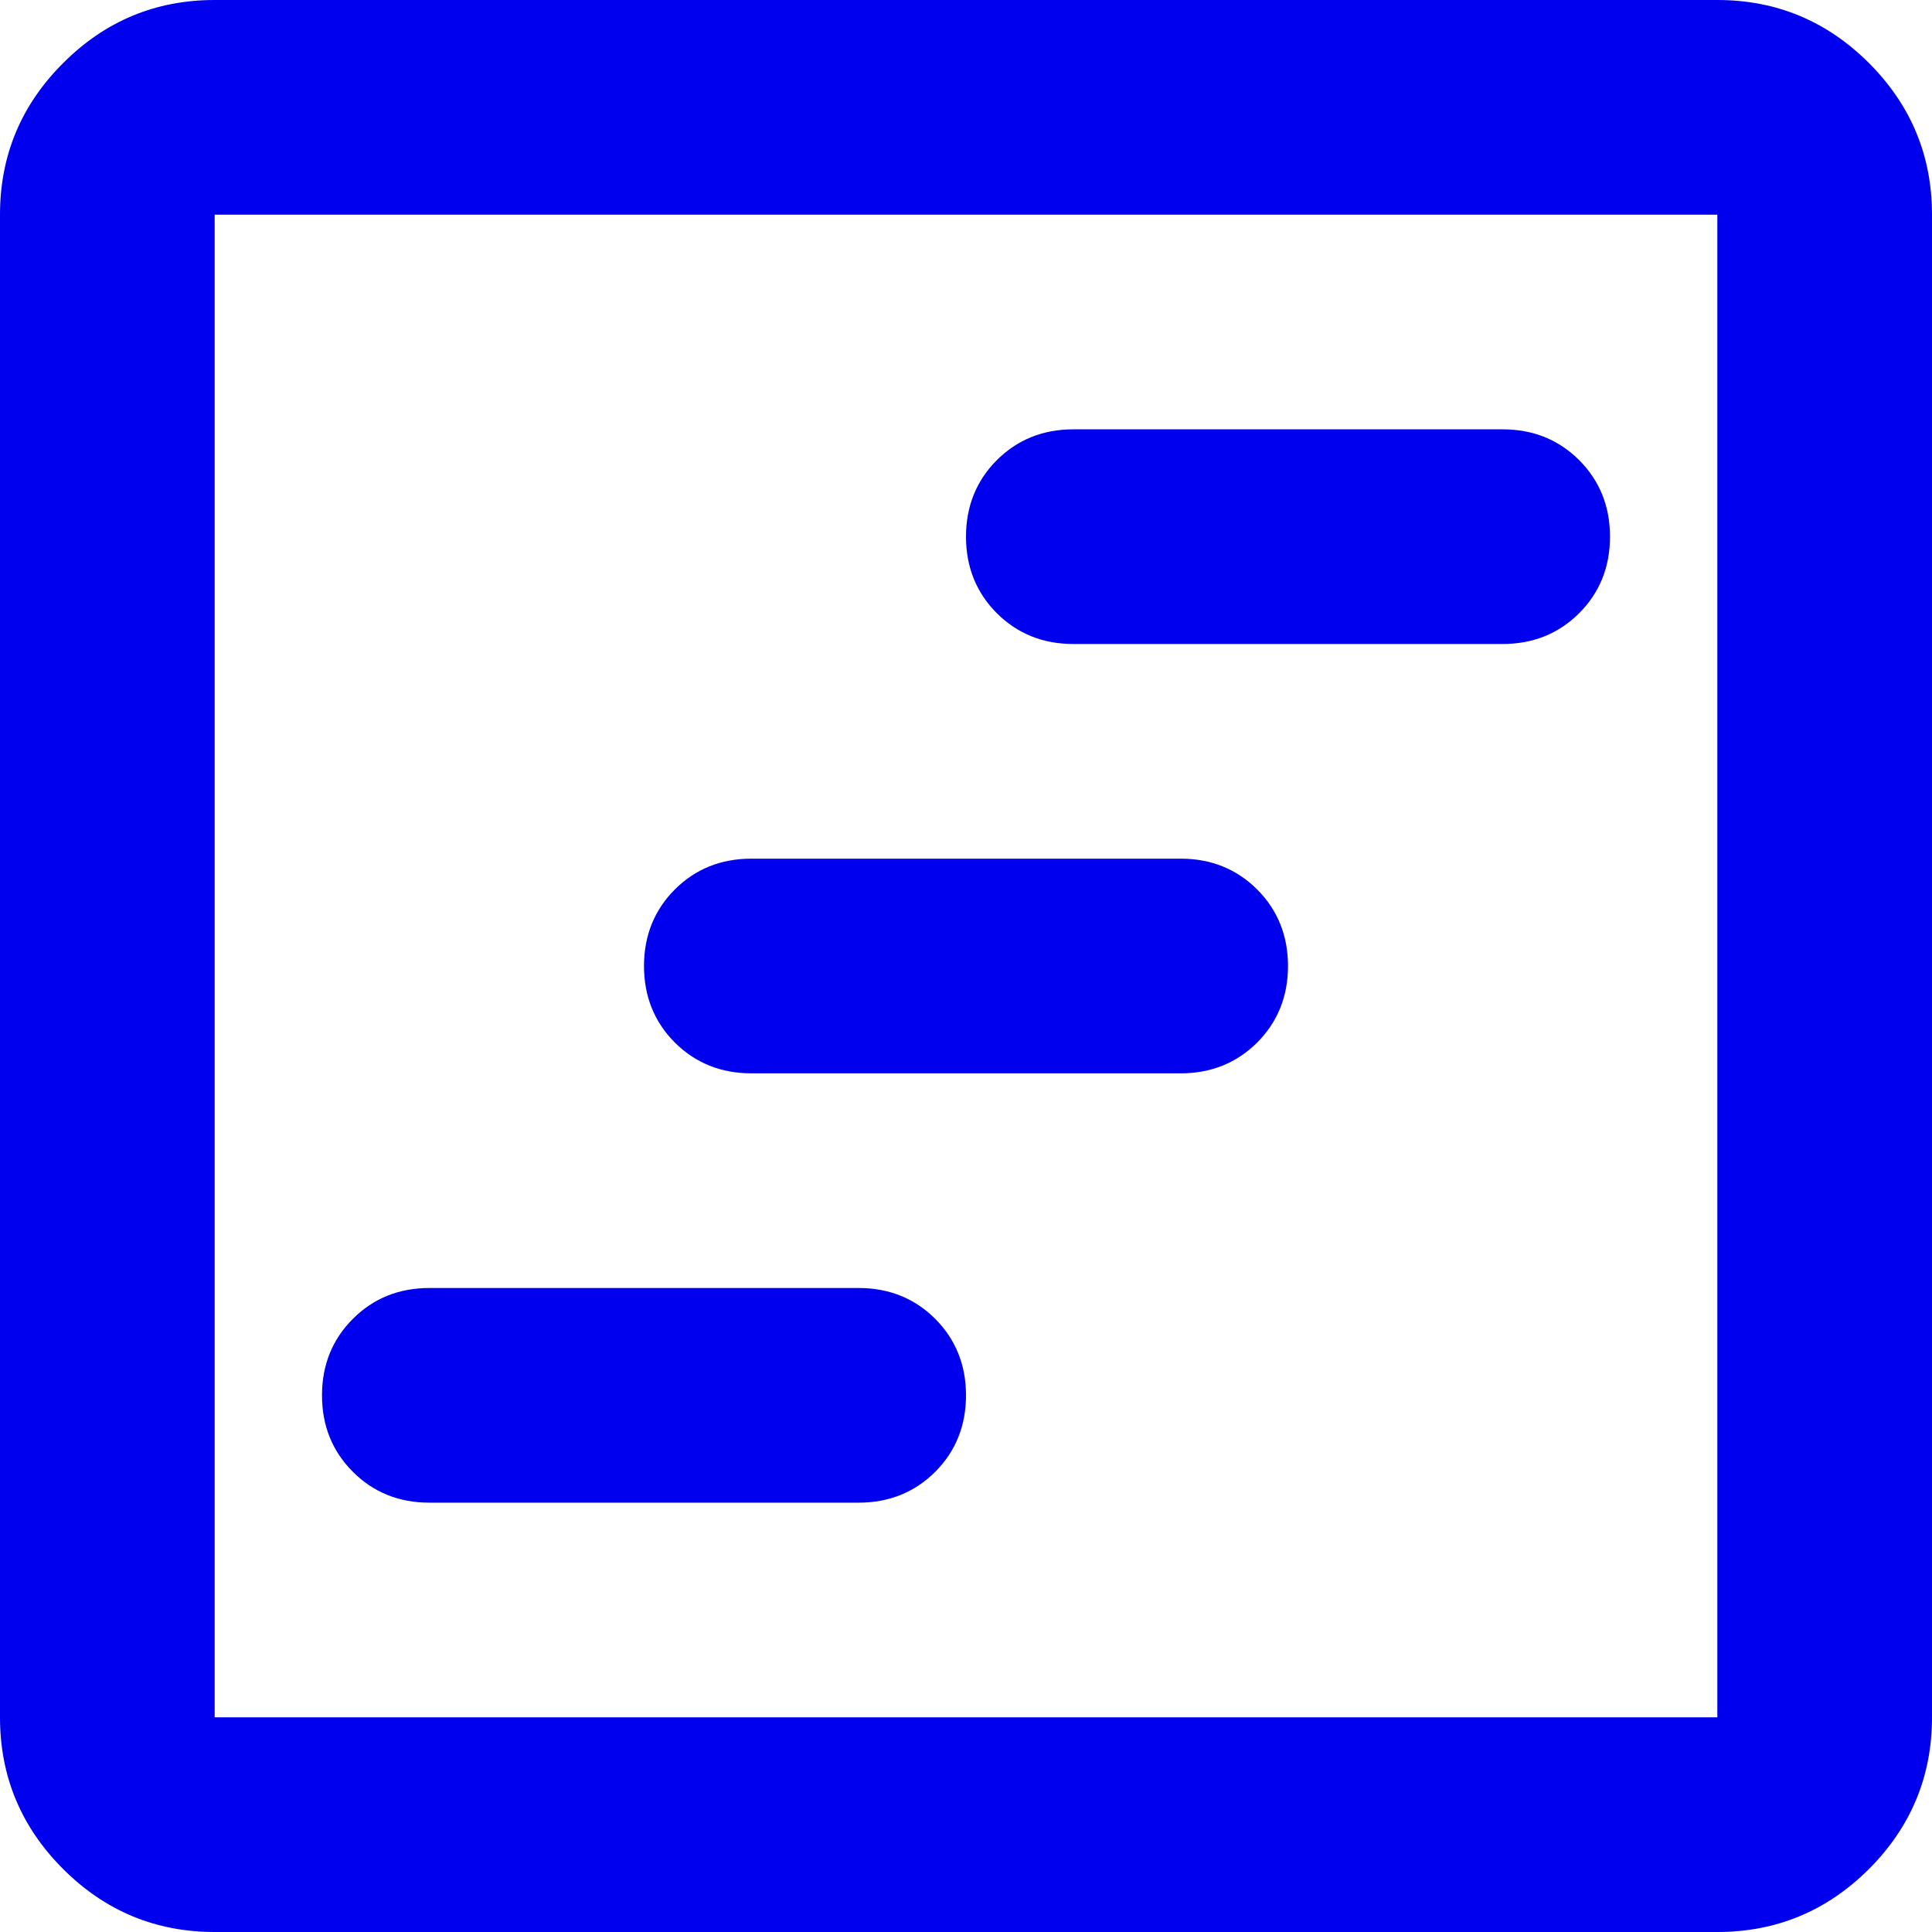 <?xml version="1.0" encoding="utf-8"?>
<svg xmlns="http://www.w3.org/2000/svg" fill="none" height="100%" overflow="visible" preserveAspectRatio="none" style="display: block;" viewBox="0 0 18 18" width="100%">
<path d="M4 14H8C8.283 14 8.521 13.904 8.713 13.713C8.904 13.521 9 13.283 9 13C9 12.717 8.904 12.479 8.713 12.287C8.521 12.096 8.283 12 8 12H4C3.717 12 3.479 12.096 3.288 12.287C3.096 12.479 3 12.717 3 13C3 13.283 3.096 13.521 3.288 13.713C3.479 13.904 3.717 14 4 14ZM7 10H11C11.283 10 11.521 9.904 11.713 9.713C11.904 9.521 12 9.283 12 9C12 8.717 11.904 8.479 11.713 8.287C11.521 8.096 11.283 8 11 8H7C6.717 8 6.479 8.096 6.287 8.287C6.096 8.479 6 8.717 6 9C6 9.283 6.096 9.521 6.287 9.713C6.479 9.904 6.717 10 7 10ZM10 6H14C14.283 6 14.521 5.904 14.713 5.713C14.904 5.521 15 5.283 15 5C15 4.717 14.904 4.479 14.713 4.287C14.521 4.096 14.283 4 14 4H10C9.717 4 9.479 4.096 9.287 4.287C9.096 4.479 9 4.717 9 5C9 5.283 9.096 5.521 9.287 5.713C9.479 5.904 9.717 6 10 6ZM2 18C1.45 18 0.979 17.804 0.588 17.413C0.196 17.021 0 16.55 0 16V2C0 1.45 0.196 0.979 0.588 0.588C0.979 0.196 1.45 0 2 0H16C16.55 0 17.021 0.196 17.413 0.588C17.804 0.979 18 1.45 18 2V16C18 16.55 17.804 17.021 17.413 17.413C17.021 17.804 16.55 18 16 18H2ZM2 16H16V2H2V16Z" fill="#0000EE" id="Vector"/>
</svg>